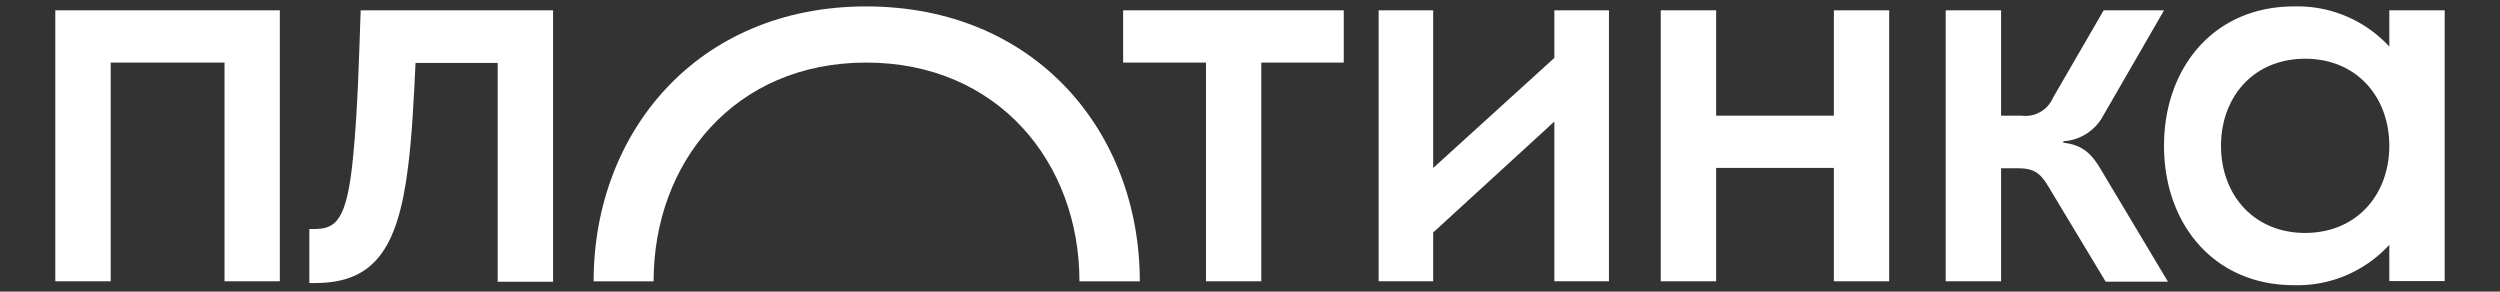 <?xml version="1.0" encoding="UTF-8"?> <svg xmlns="http://www.w3.org/2000/svg" id="Layer_1" data-name="Layer 1" viewBox="0 0 326.81 38.12"><rect x="0" y="0" width="326.81" height="38.12" fill="#333333" stroke="none"/> <defs> <style>.cls-1{fill:#fff;}</style> </defs> <polygon class="cls-1" points="7.23 36.77 14.47 36.77 14.47 8.18 29.35 8.18 29.35 36.77 36.58 36.77 36.58 1.35 7.23 1.35 7.23 36.77"></polygon> <path class="cls-1" d="M46.18,20.28C45.37,29,43.86,29.94,41,29.94h-.56V37h.76C48.92,37,52,32.47,53.32,22c.54-4.15.79-9.28,1-13.77H65.06v28.6H72.3V1.35H47.15C46.94,7.07,46.79,14,46.18,20.28Z"></path> <polygon class="cls-1" points="203.19 7.57 187.35 21.96 187.35 1.35 180.22 1.35 180.22 36.77 187.35 36.77 187.35 30.39 203.19 15.89 203.19 36.77 210.33 36.77 210.33 1.35 203.19 1.35 203.19 7.57"></polygon> <polygon class="cls-1" points="239.73 15.12 224.34 15.12 224.34 1.35 217.1 1.35 217.1 36.77 224.34 36.77 224.34 21.95 239.73 21.95 239.73 36.77 246.96 36.77 246.96 1.35 239.73 1.35 239.73 15.12"></polygon> <path class="cls-1" d="M269.73,18.66v-.2a6.32,6.32,0,0,0,5.21-3.34l7.95-13.77H275l-6.63,11.44a3.91,3.91,0,0,1-4.1,2.33h-2.68V1.35h-7.24V36.77h7.24V22h2.18c2.12,0,2.93.6,4,2.38l7.49,12.44h8.14L274.54,22C273.27,19.87,272,18.91,269.73,18.66Z"></path> <path class="cls-1" d="M312.34,1.35V6.09A16.32,16.32,0,0,0,299.89.84c-10.53,0-17,8.05-17,18.22s6.47,18.22,17,18.22A16.28,16.28,0,0,0,312.34,32v4.74h7.24V1.35Zm-11,29.1c-6.78,0-11-5.06-11-11.39s4.2-11.38,11-11.38,11,5.06,11,11.38S308.14,30.45,301.31,30.45Z"></path> <path class="cls-1" d="M113.23.84C91.16.84,77.6,17.29,77.6,36.78h7.84c0-15.54,10.58-28.6,27.79-28.6s27.88,13.06,27.88,28.6H149C149,17.29,135.39.84,113.23.84Z"></path> <polygon class="cls-1" points="146.82 8.18 157.65 8.18 157.65 36.77 164.88 36.77 164.88 8.18 175.66 8.18 175.66 1.35 146.82 1.35 146.82 8.18"></polygon> </svg> 